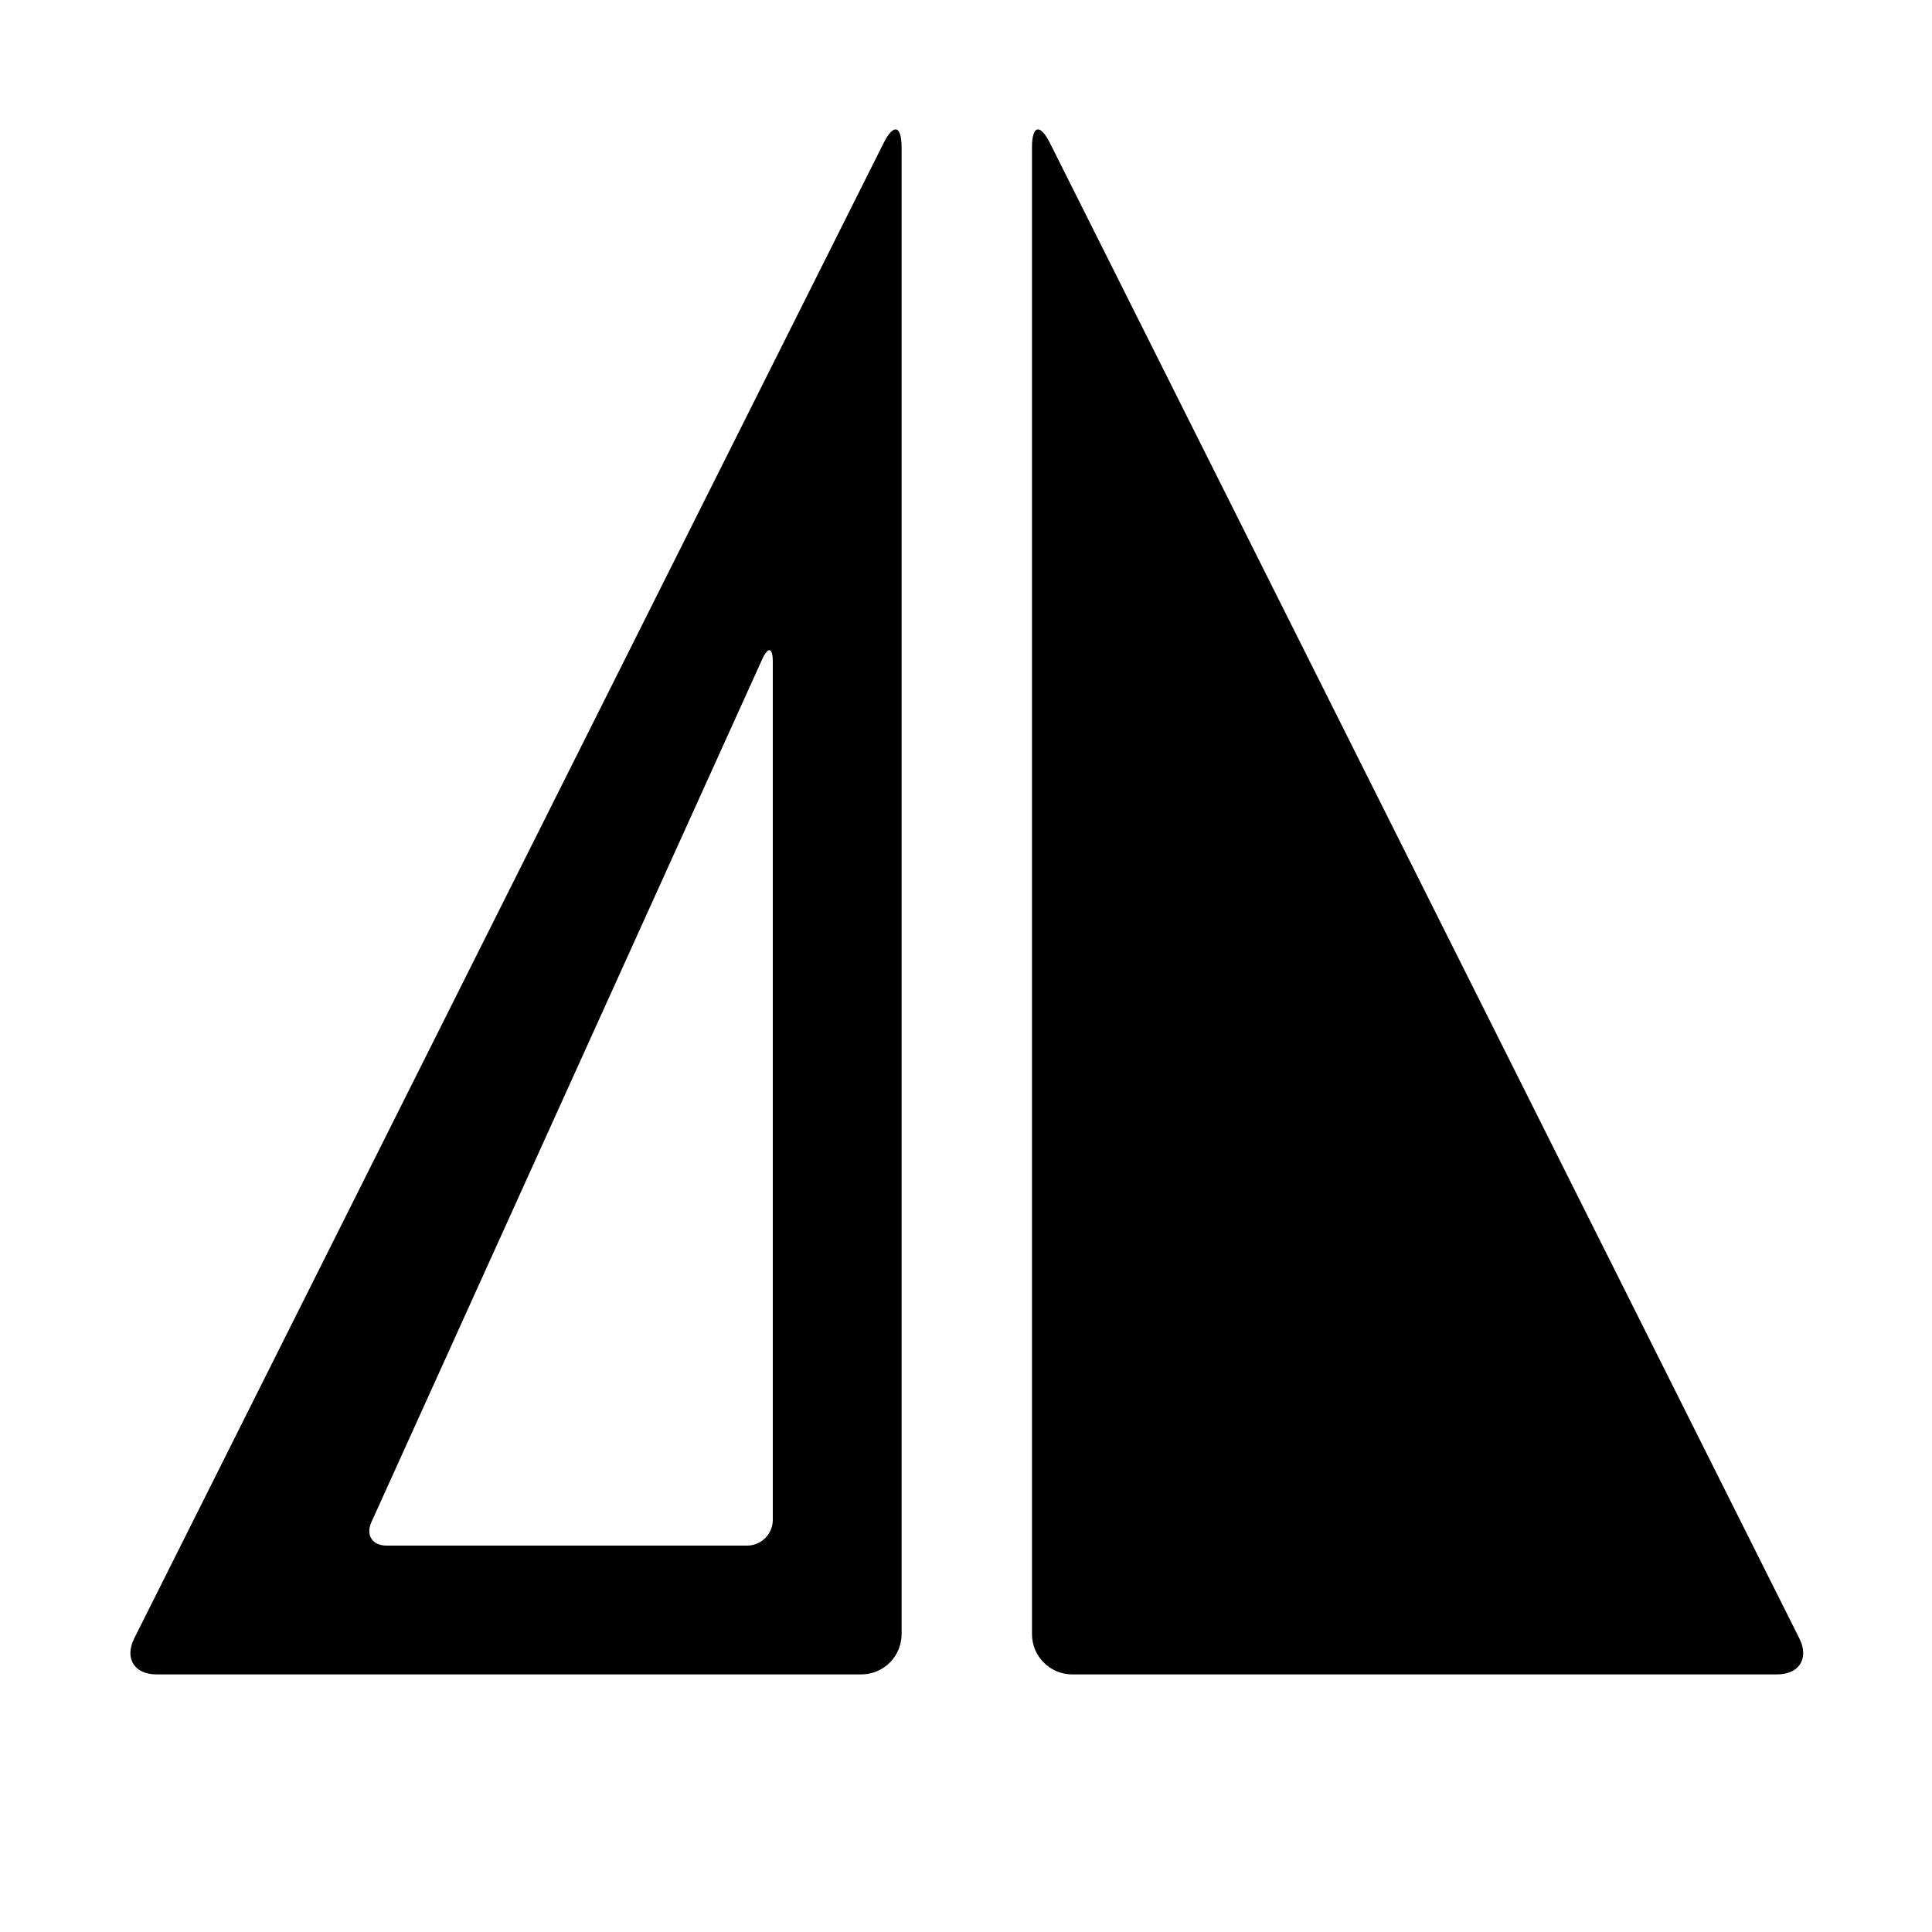 <?xml version="1.0" encoding="UTF-8" standalone="no"?>
<svg width="240px" height="240px" viewBox="0 0 240 240" version="1.1" xmlns="http://www.w3.org/2000/svg" xmlns:xlink="http://www.w3.org/1999/xlink">
    <!-- Generator: Sketch 39.1 (31720) - http://www.bohemiancoding.com/sketch -->
    <title>icon-flip</title>
    <desc>Created with Sketch.</desc>
    <defs></defs>
    <g id="icon" stroke="none" stroke-width="1" fill="none" fill-rule="evenodd">
        <g id="flip">
            <g id="icon-flip">
                <path d="M109.755,17.79 C110.995,15.316 112,15.548 112,18.319 L112,202.992 C112,205.758 109.755,208 106.994,208 L19.439,208 C16.674,208 15.438,205.994 16.677,203.521 L109.755,17.79 Z M94.683,81.895 C95.411,80.289 96,80.416 96,82.188 L96,188.8 C96,190.567 94.564,192 92.798,192 L48.019,192 C46.251,192 45.41,190.692 46.134,189.093 L94.683,81.895 Z M130.44,17.79 C129.201,15.316 128.196,15.548 128.196,18.319 L128.196,202.992 C128.196,205.758 130.44,208 133.202,208 L220.757,208 C223.522,208 224.758,205.994 223.519,203.521 L130.44,17.79 Z" id="Combined-Shape" fill="#000000"></path>
            </g>
        </g>
    </g>
</svg>
